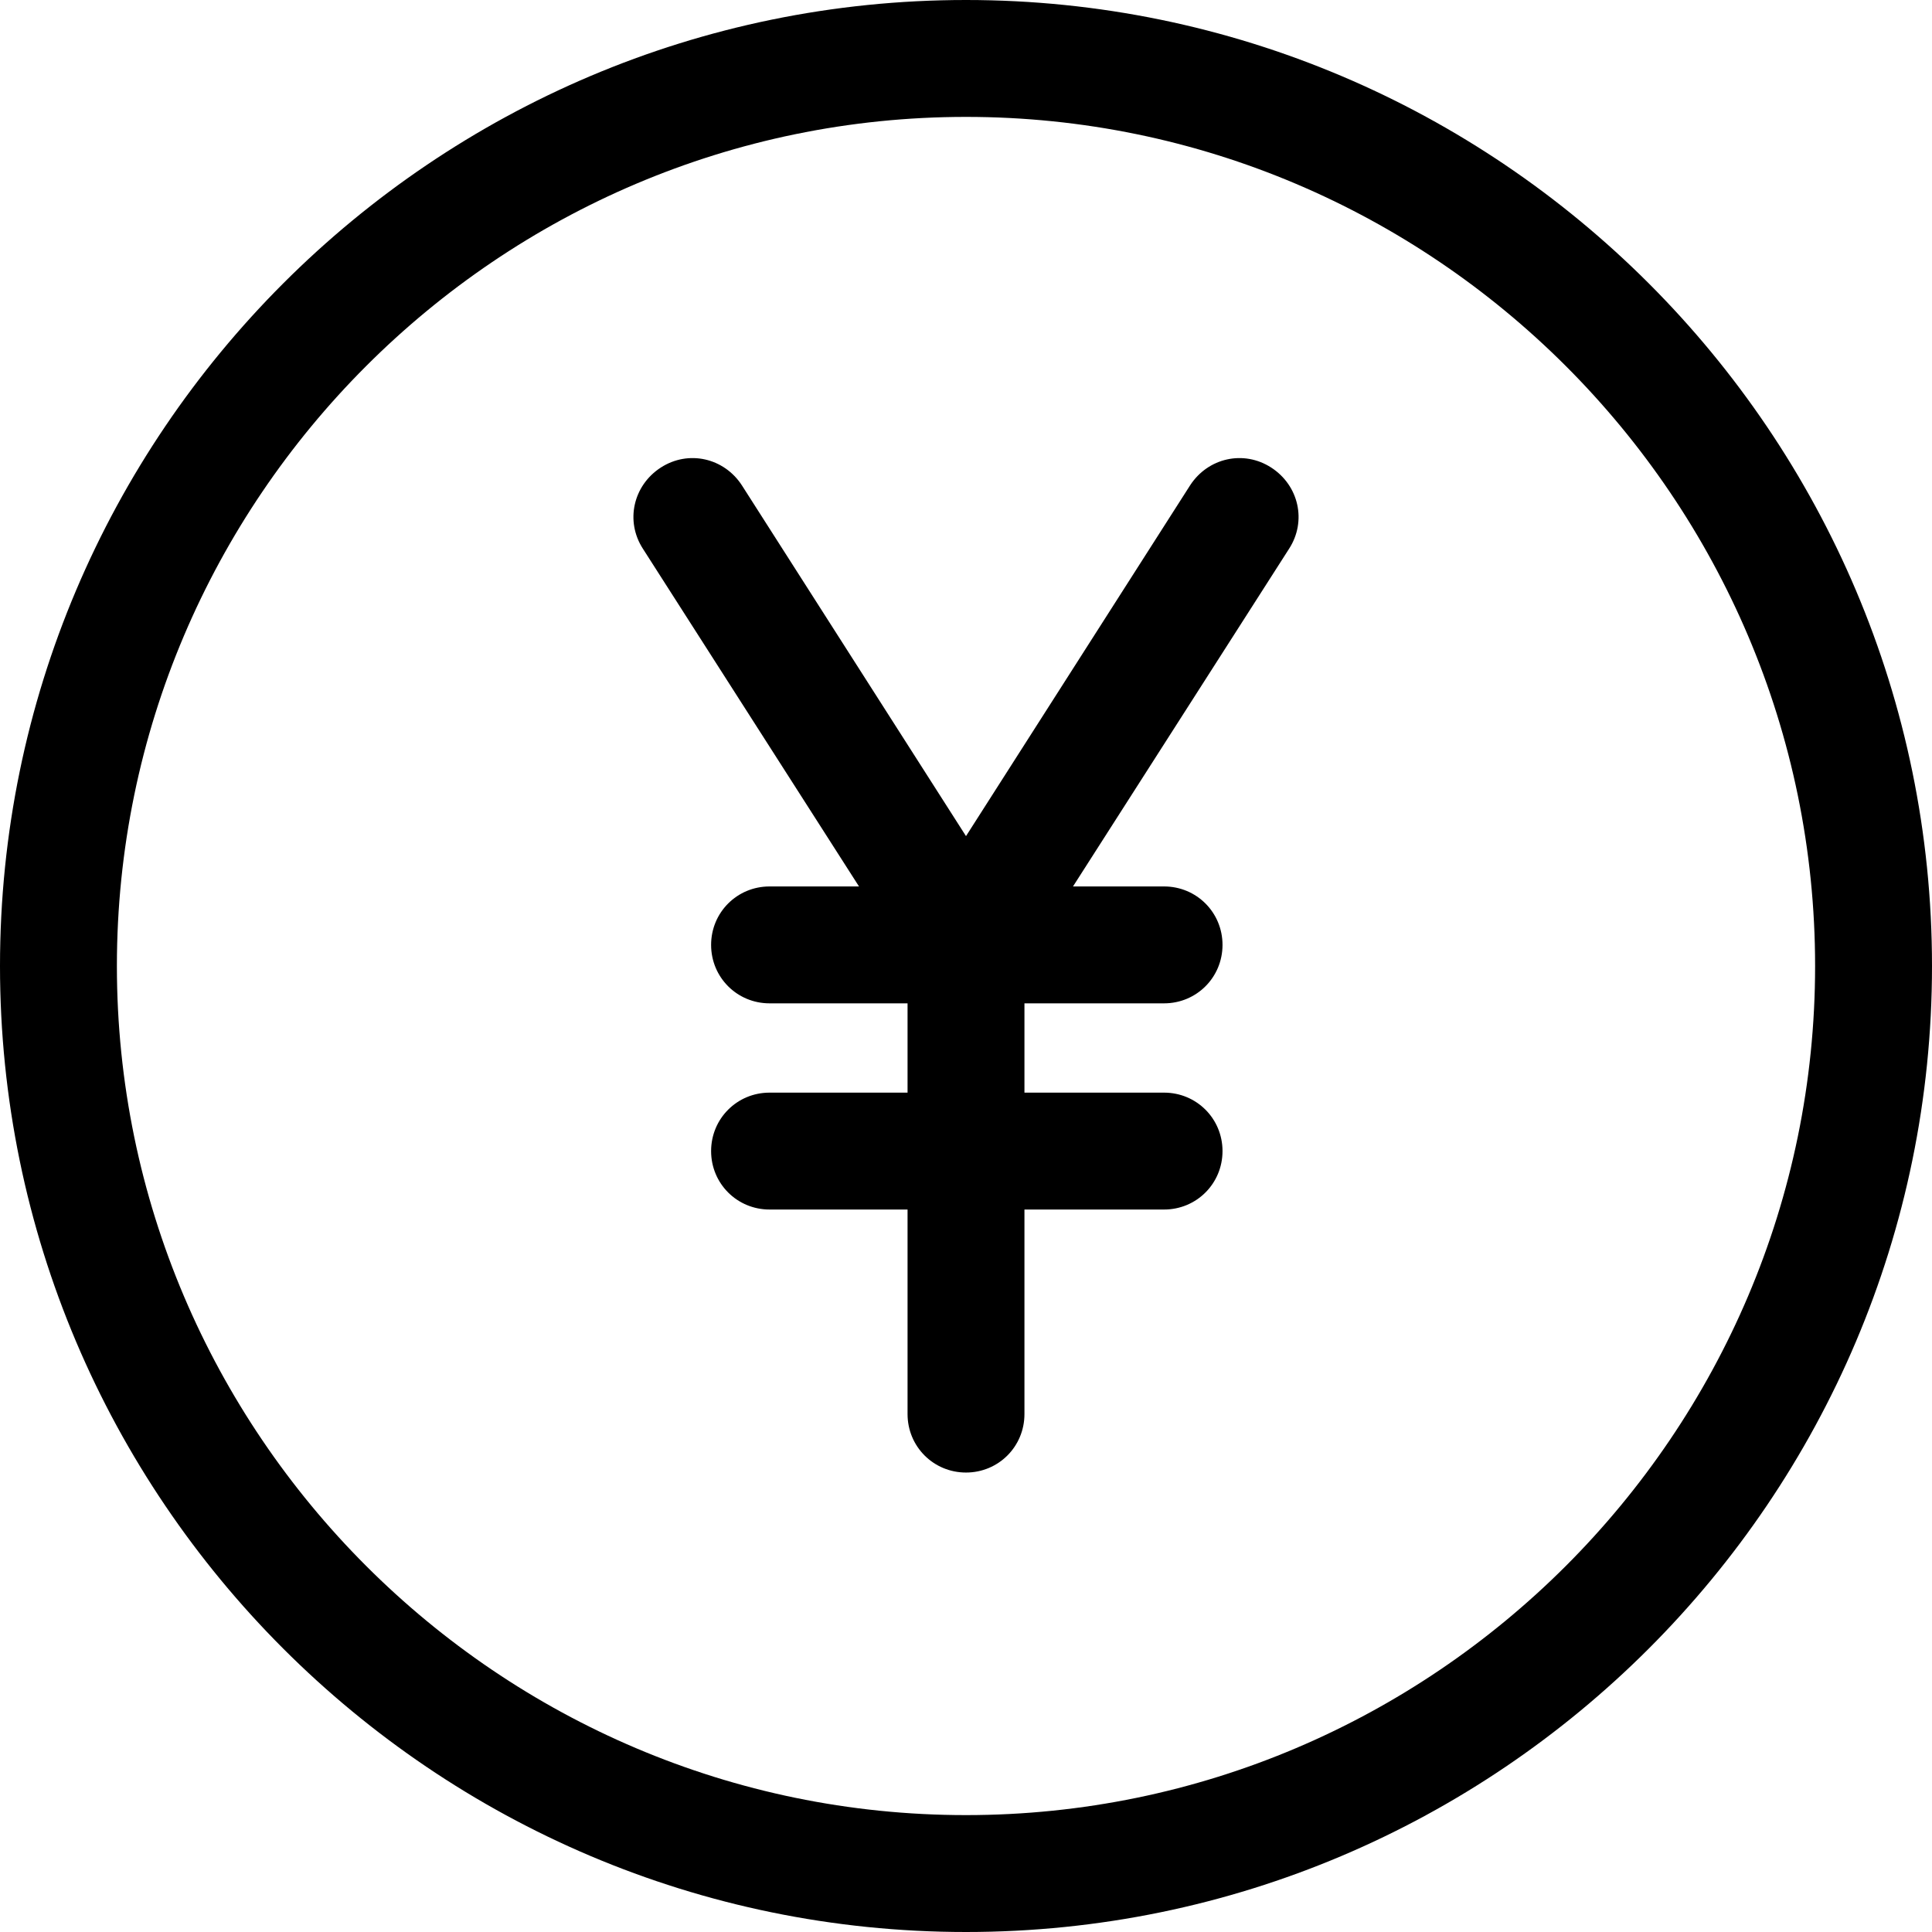 <?xml version="1.0" encoding="UTF-8"?>
<svg id="_レイヤー_2" data-name="レイヤー 2" xmlns="http://www.w3.org/2000/svg" viewBox="0 0 11.9 11.9">
  <defs>
    <style>
      .cls-1 {
        stroke-width: 0px;
      }
    </style>
  </defs>
  <g id="_レイヤー_1-2" data-name="レイヤー 1">
    <g>
      <g>
        <path class="cls-1" d="m5.95,6.49l-1.99-3.11c-.11-.17-.06-.39.11-.5.17-.11.39-.06.5.11l1.38,2.16,1.38-2.16c.11-.17.33-.22.5-.11.17.11.22.33.11.5l-1.99,3.11Z"/>
        <path class="cls-1" d="m5.95,9.07c-.2,0-.36-.16-.36-.36v-2.89c0-.2.16-.36.36-.36s.36.16.36.36v2.89c0,.2-.16.36-.36.36Z"/>
        <path class="cls-1" d="m7.17,6.18h-2.43c-.2,0-.36-.16-.36-.36s.16-.36.36-.36h2.43c.2,0,.36.16.36.36s-.16.36-.36.36Z"/>
        <path class="cls-1" d="m7.17,7.45h-2.43c-.2,0-.36-.16-.36-.36s.16-.36.36-.36h2.43c.2,0,.36.16.36.36s-.16.36-.36.36Z"/>
      </g>
      <path class="cls-1" d="m5.95,11.9c-3.28,0-5.95-2.67-5.95-5.95S2.67,0,5.95,0s5.95,2.67,5.95,5.95-2.67,5.95-5.95,5.95ZM5.95.72C3.07.72.72,3.07.72,5.95s2.35,5.23,5.23,5.23,5.23-2.35,5.23-5.23S8.83.72,5.95.72Z"/>
    </g>
  </g>
</svg>